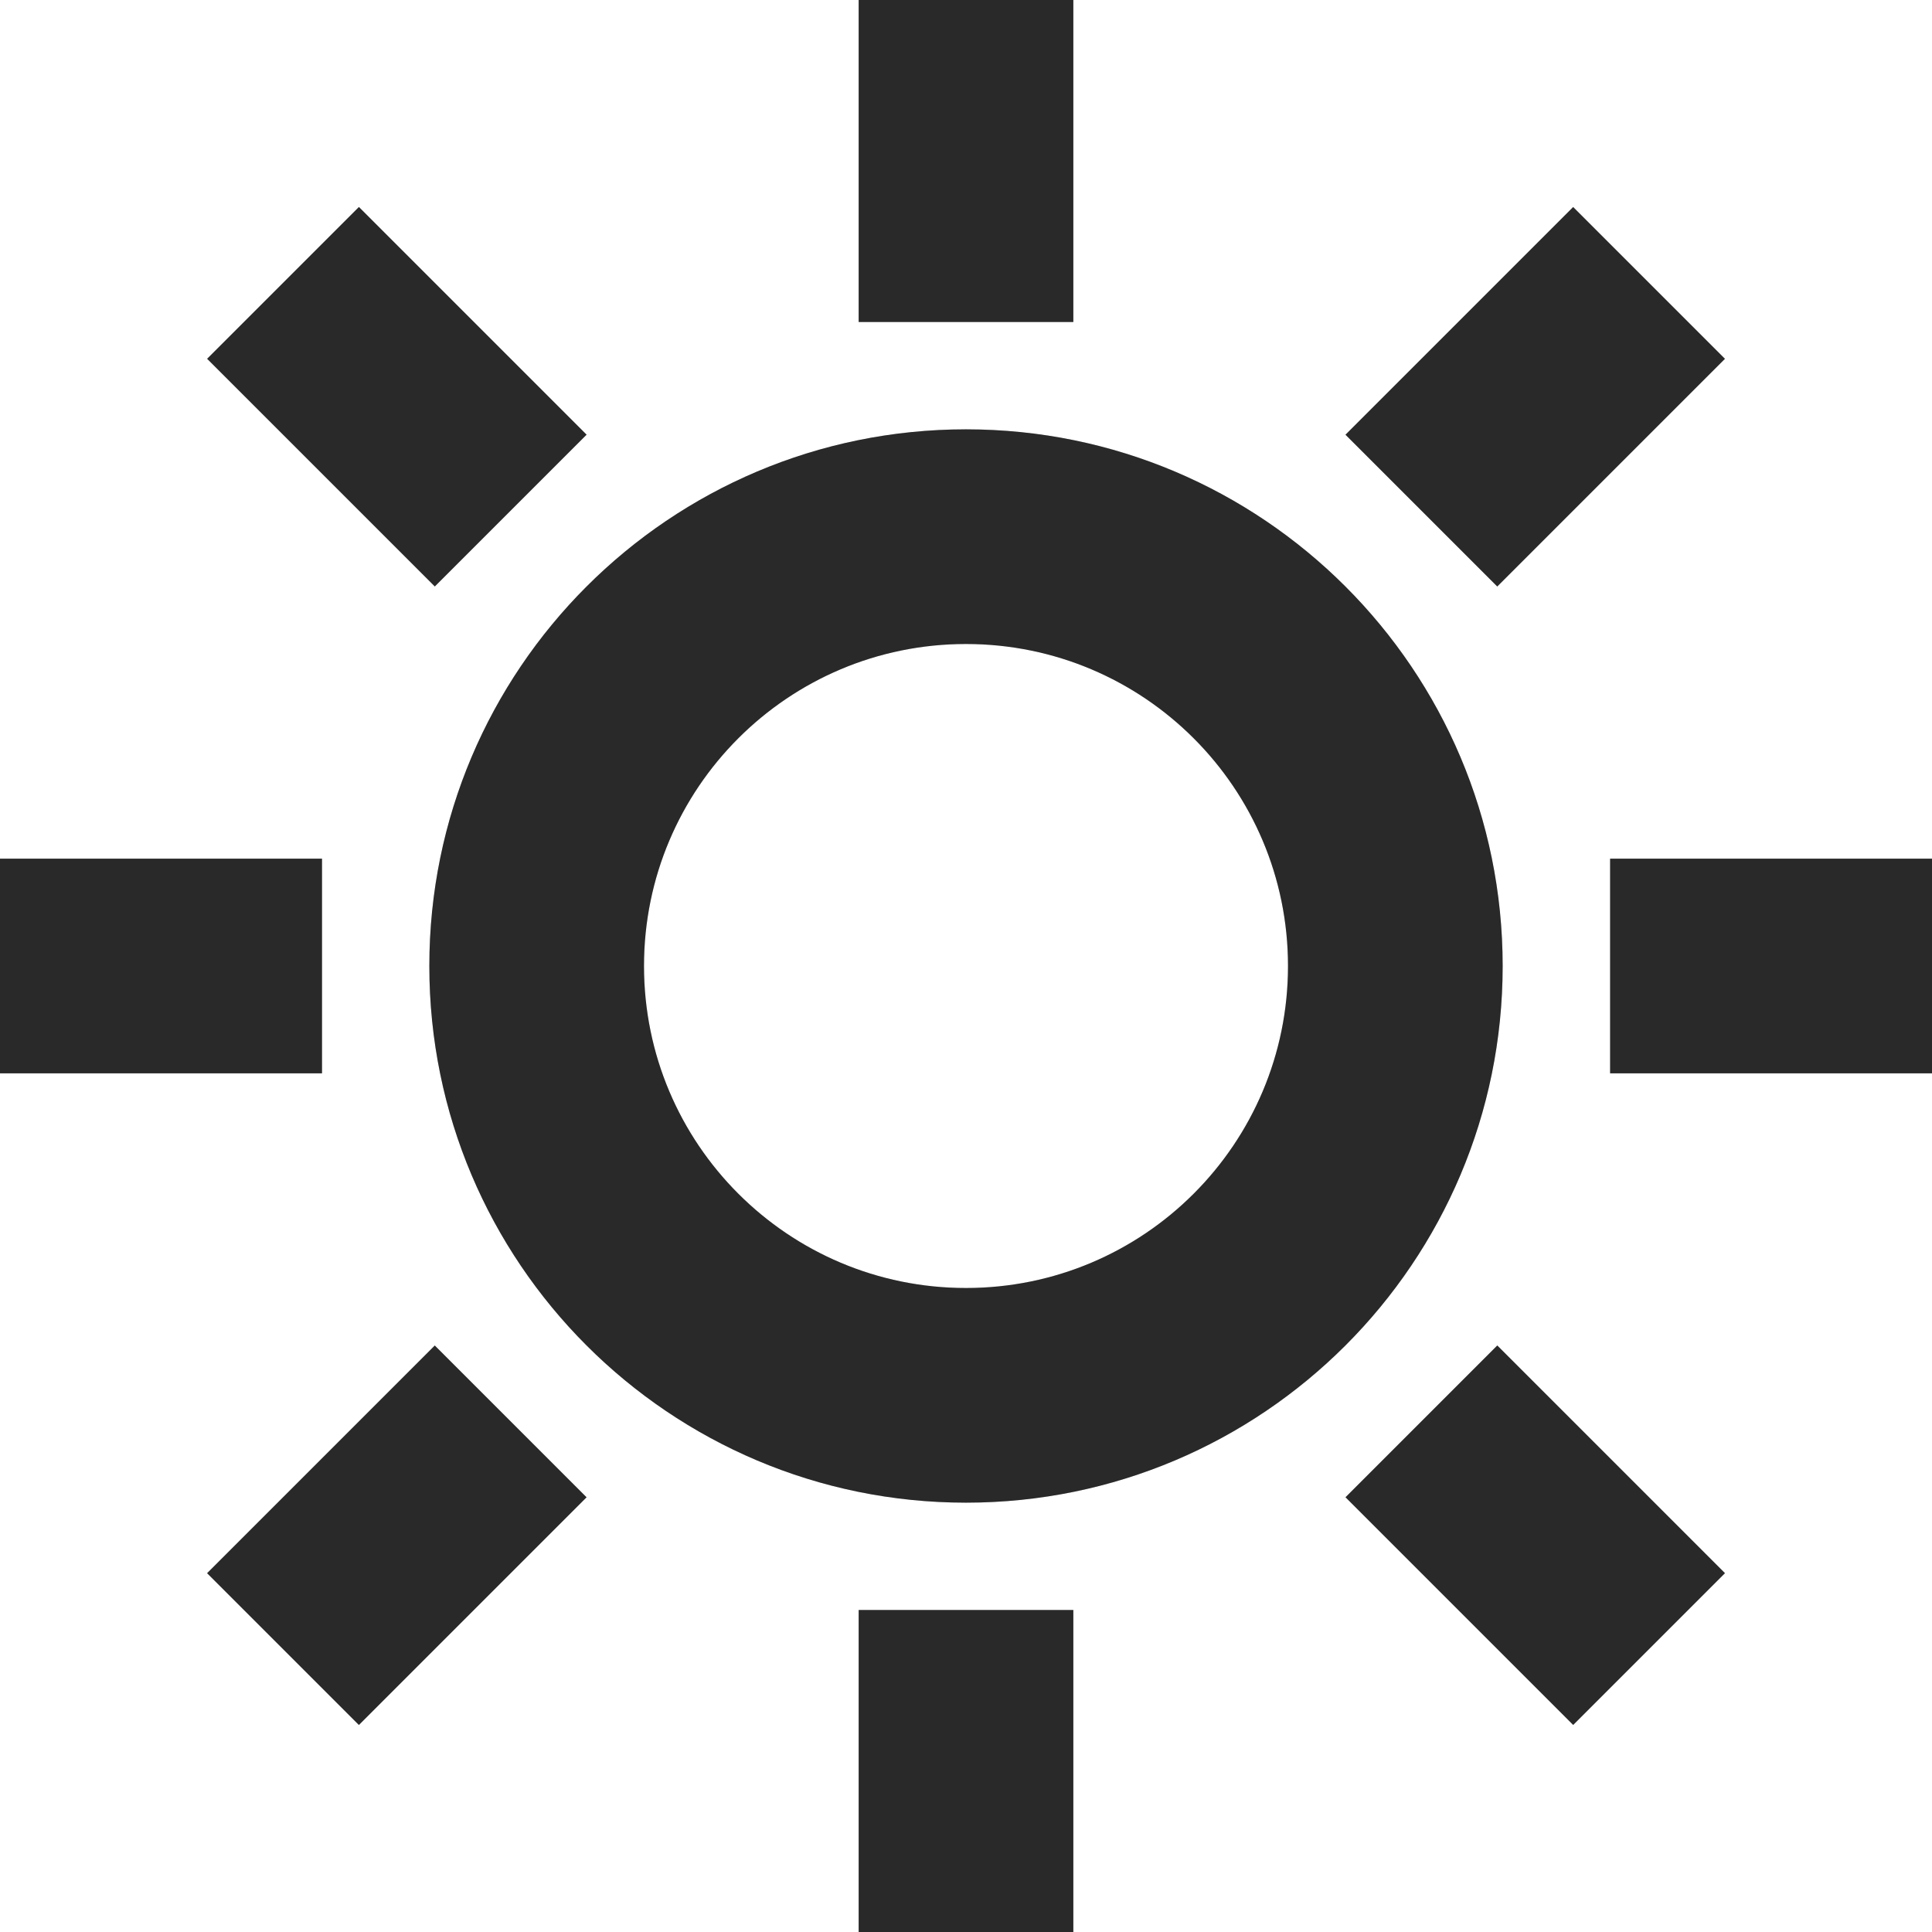 <svg xmlns="http://www.w3.org/2000/svg" width="18" height="18" viewBox="0 0 18 18" fill="none">
  <rect x="10" y="15" width="3" height="2" transform="rotate(90 10 15)" fill="#333333"/>
  <rect x="10" y="15" width="3" height="2" transform="rotate(90 10 15)" fill="black" fill-opacity="0.2"/>
  <rect x="10" width="3" height="2" transform="rotate(90 10 0)" fill="#333333"/>
  <rect x="10" width="3" height="2" transform="rotate(90 10 0)" fill="black" fill-opacity="0.2"/>
  <rect x="5.465" y="13.95" width="3" height="2" transform="rotate(135 5.465 13.95)" fill="#333333"/>
  <rect x="5.465" y="13.95" width="3" height="2" transform="rotate(135 5.465 13.95)" fill="black" fill-opacity="0.2"/>
  <rect x="16.071" y="3.343" width="3" height="2" transform="rotate(135 16.071 3.343)" fill="#333333"/>
  <rect x="16.071" y="3.343" width="3" height="2" transform="rotate(135 16.071 3.343)" fill="black" fill-opacity="0.2"/>
  <rect x="3" y="10" width="3" height="2" transform="rotate(-180 3 10)" fill="#333333"/>
  <rect x="3" y="10" width="3" height="2" transform="rotate(-180 3 10)" fill="black" fill-opacity="0.2"/>
  <rect x="18.001" y="10" width="3" height="2" transform="rotate(-180 18.001 10)" fill="#333333"/>
  <rect x="18.001" y="10" width="3" height="2" transform="rotate(-180 18.001 10)" fill="black" fill-opacity="0.2"/>
  <rect x="4.051" y="5.464" width="3" height="2" transform="rotate(-135 4.051 5.464)" fill="#333333"/>
  <rect x="4.051" y="5.464" width="3" height="2" transform="rotate(-135 4.051 5.464)" fill="black" fill-opacity="0.2"/>
  <rect x="14.657" y="16.071" width="3" height="2" transform="rotate(-135 14.657 16.071)" fill="#333333"/>
  <rect x="14.657" y="16.071" width="3" height="2" transform="rotate(-135 14.657 16.071)" fill="black" fill-opacity="0.2"/>
  <path fill-rule="evenodd" clip-rule="evenodd" d="M9 14C11.761 14 14 11.761 14 9C14 6.239 11.761 4 9 4C6.239 4 4 6.239 4 9C4 11.761 6.239 14 9 14ZM9 12C10.657 12 12 10.657 12 9C12 7.343 10.657 6 9 6C7.343 6 6 7.343 6 9C6 10.657 7.343 12 9 12Z" fill="#333333"/>
  <path fill-rule="evenodd" clip-rule="evenodd" d="M9 14C11.761 14 14 11.761 14 9C14 6.239 11.761 4 9 4C6.239 4 4 6.239 4 9C4 11.761 6.239 14 9 14ZM9 12C10.657 12 12 10.657 12 9C12 7.343 10.657 6 9 6C7.343 6 6 7.343 6 9C6 10.657 7.343 12 9 12Z" fill="black" fill-opacity="0.2"/>
</svg>